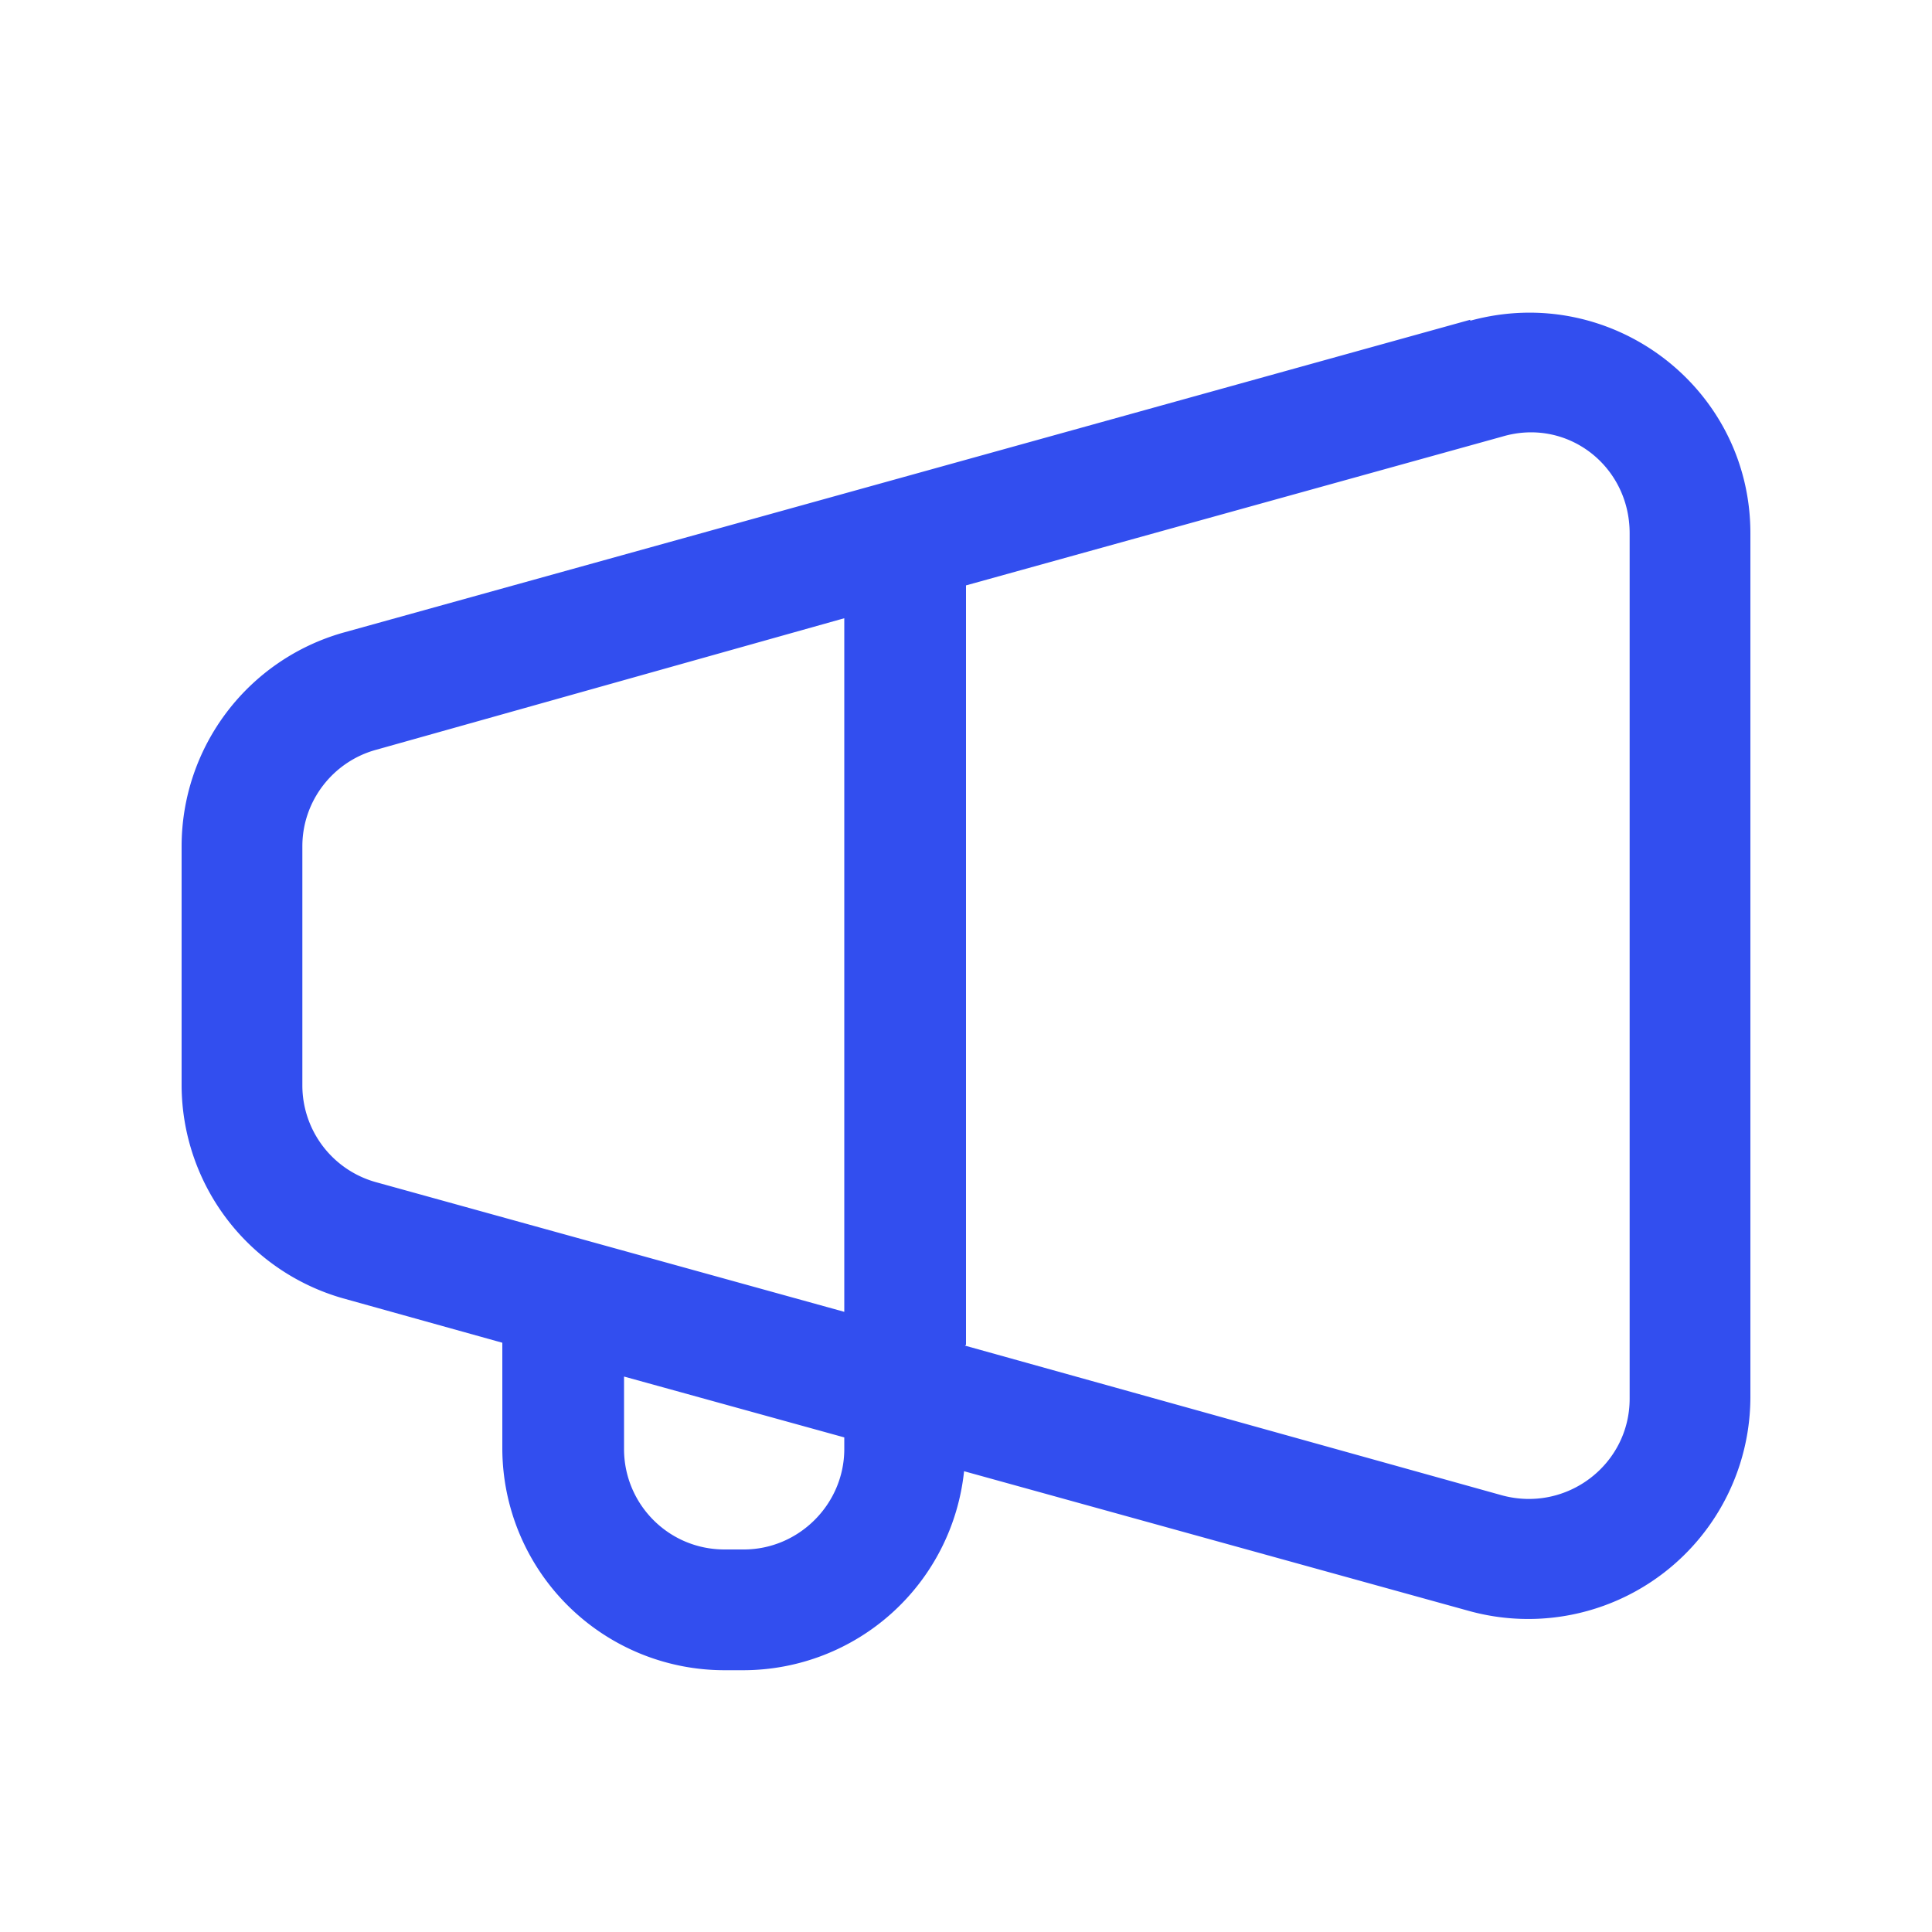 <?xml version="1.0" encoding="UTF-8"?> <svg xmlns="http://www.w3.org/2000/svg" fill="none" viewBox="0 0 20 20"><path fill="#324EEF" fill-rule="evenodd" d="M15.22 3.32c1.46-.4 2.9.69 2.9 2.2v8.95a2.3 2.3 0 0 1-2.9 2.21l-5.24-1.45a2.3 2.3 0 0 1-2.28 2.06h-.2A2.3 2.3 0 0 1 5.2 15V13.9l-1.65-.46a2.3 2.3 0 0 1-1.67-2.2V8.76a2.3 2.3 0 0 1 1.67-2.21l11.67-3.24ZM6.46 14.25V15c0 .57.46 1.04 1.04 1.04h.2c.57 0 1.04-.47 1.04-1.04v-.12l-2.28-.63Zm3.53-.32 5.56 1.55c.67.18 1.32-.32 1.32-1V5.52c0-.7-.65-1.2-1.32-1L10 6.06v7.86ZM8.74 6.41v7.17L3.9 12.24a1.04 1.04 0 0 1-.77-1V8.76c0-.47.32-.88.77-1L8.74 6.4Z" clip-rule="evenodd"></path></svg> 